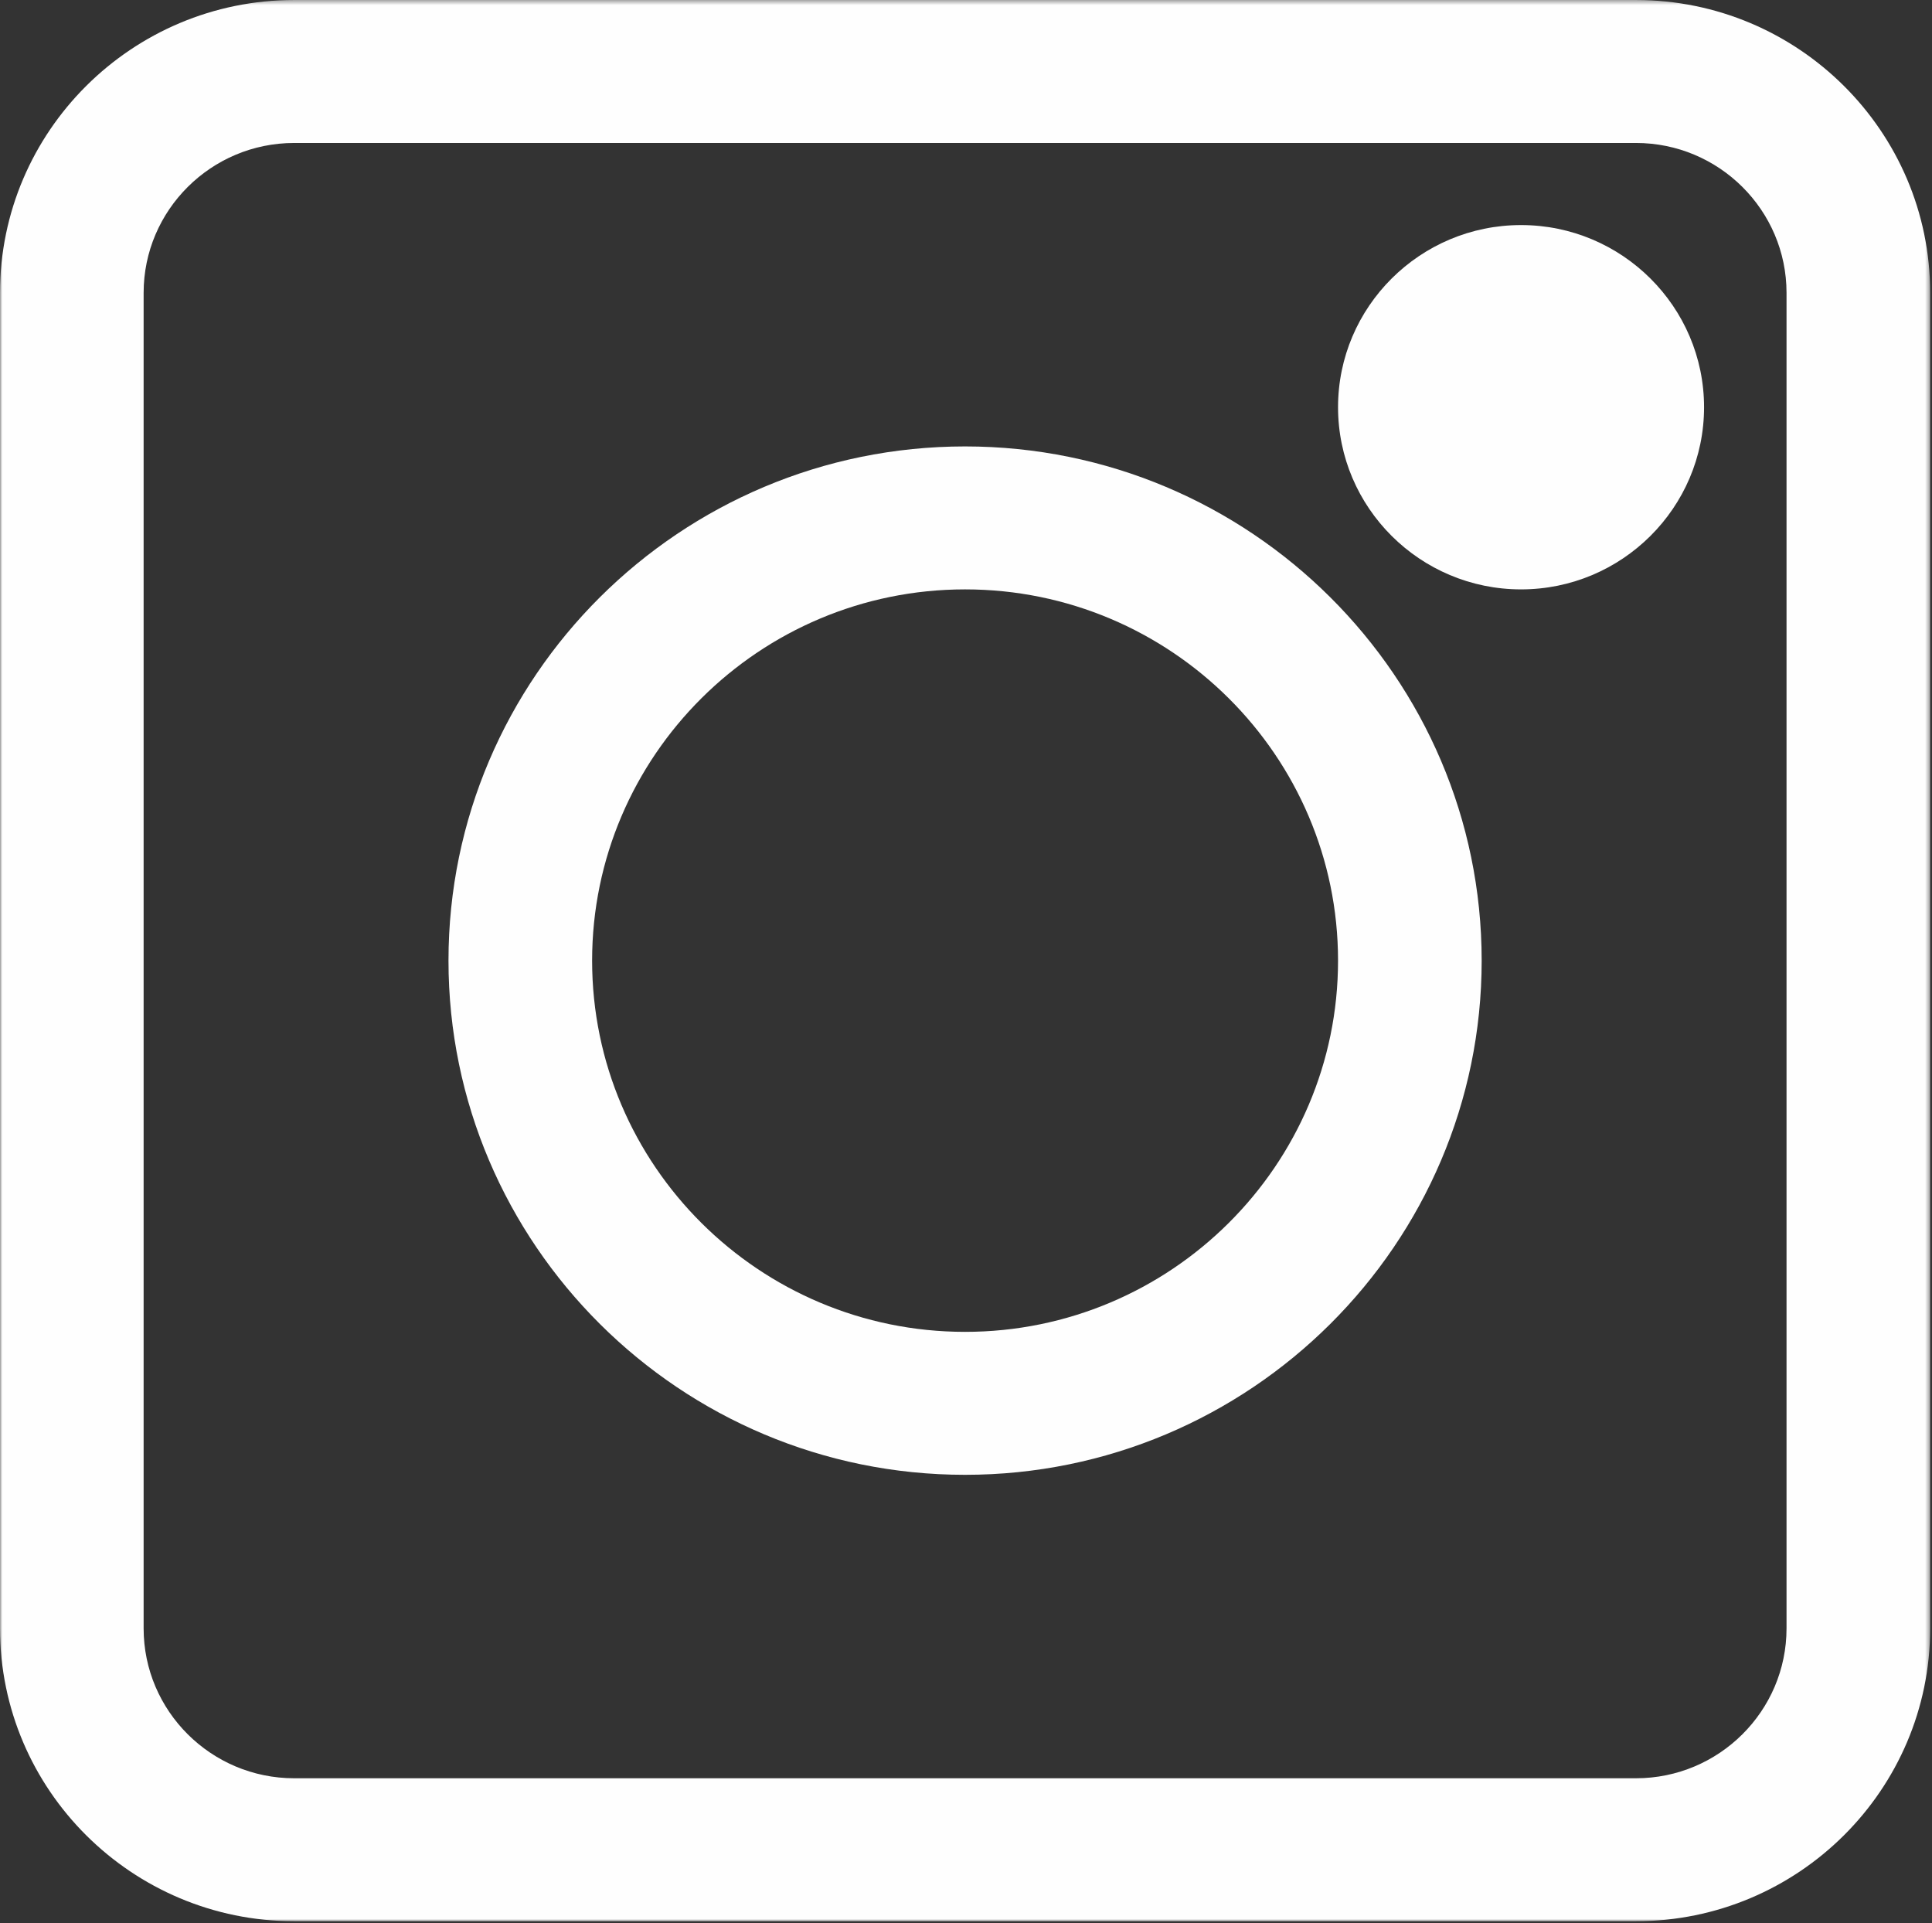 <?xml version="1.0" encoding="UTF-8"?>
<svg width="420px" height="418px" viewBox="0 0 420 418" version="1.1" xmlns="http://www.w3.org/2000/svg" xmlns:xlink="http://www.w3.org/1999/xlink">
    <rect x="0" y="0" width="420" height="418" fill="#333333" stroke="none"/>
    <!-- Generator: Sketch 55.2 (78181) - https://sketchapp.com -->
    <title>instagram</title>
    <desc>Created with Sketch.</desc>
    <defs>
        <polygon id="path-1" points="0 0.399 419.599 0.399 419.599 417.995 0 417.995"></polygon>
    </defs>
    <g id="Page-1" stroke="none" stroke-width="1" fill="none" fill-rule="evenodd">
        <g id="instagram" transform="translate(0, -1)">
            <g id="Group-3" transform="translate(0, 0.603)">
                <mask id="mask-2" fill="white">
                    <use xlink:href="#path-1"></use>
                </mask>
                <g id="Clip-2"></g>
                <path d="M388.376,354.344 C388.376,372.307 373.691,386.921 355.642,386.921 L63.957,386.921 C45.908,386.921 31.223,372.307 31.223,354.344 L31.223,64.051 C31.223,46.088 45.908,31.473 63.957,31.473 L355.642,31.473 C373.691,31.473 388.376,46.088 388.376,64.051 L388.376,354.344 Z M355.642,0.399 L63.957,0.399 C28.691,0.399 0,28.953 0,64.051 L0,354.344 C0,389.441 28.691,417.995 63.957,417.995 L355.642,417.995 C390.908,417.995 419.599,389.441 419.599,354.344 L419.599,64.051 C419.599,28.953 390.908,0.399 355.642,0.399 L355.642,0.399 Z" id="Fill-1" fill="#FEFEFE" mask="url(#mask-2)"></path>
            </g>
            <path d="M209.799,290.493 C165.092,290.493 128.72,254.295 128.72,209.801 C128.72,165.307 165.092,129.109 209.799,129.109 C254.507,129.109 290.879,165.307 290.879,209.801 C290.879,254.295 254.507,290.493 209.799,290.493 M209.799,98.035 C147.876,98.035 97.497,148.173 97.497,209.801 C97.497,271.428 147.876,321.567 209.799,321.567 C271.723,321.567 322.102,271.428 322.102,209.801 C322.102,148.173 271.723,98.035 209.799,98.035" id="Fill-4" fill="#FEFEFE"></path>
            <path d="M330.663,49.92 C308.726,49.92 290.879,67.682 290.879,89.514 C290.879,111.346 308.726,129.109 330.663,129.109 C352.599,129.109 370.447,111.346 370.447,89.514 C370.447,67.682 352.599,49.92 330.663,49.92" id="Fill-6" fill="#FEFEFE"></path>
        </g>
    </g>
</svg>